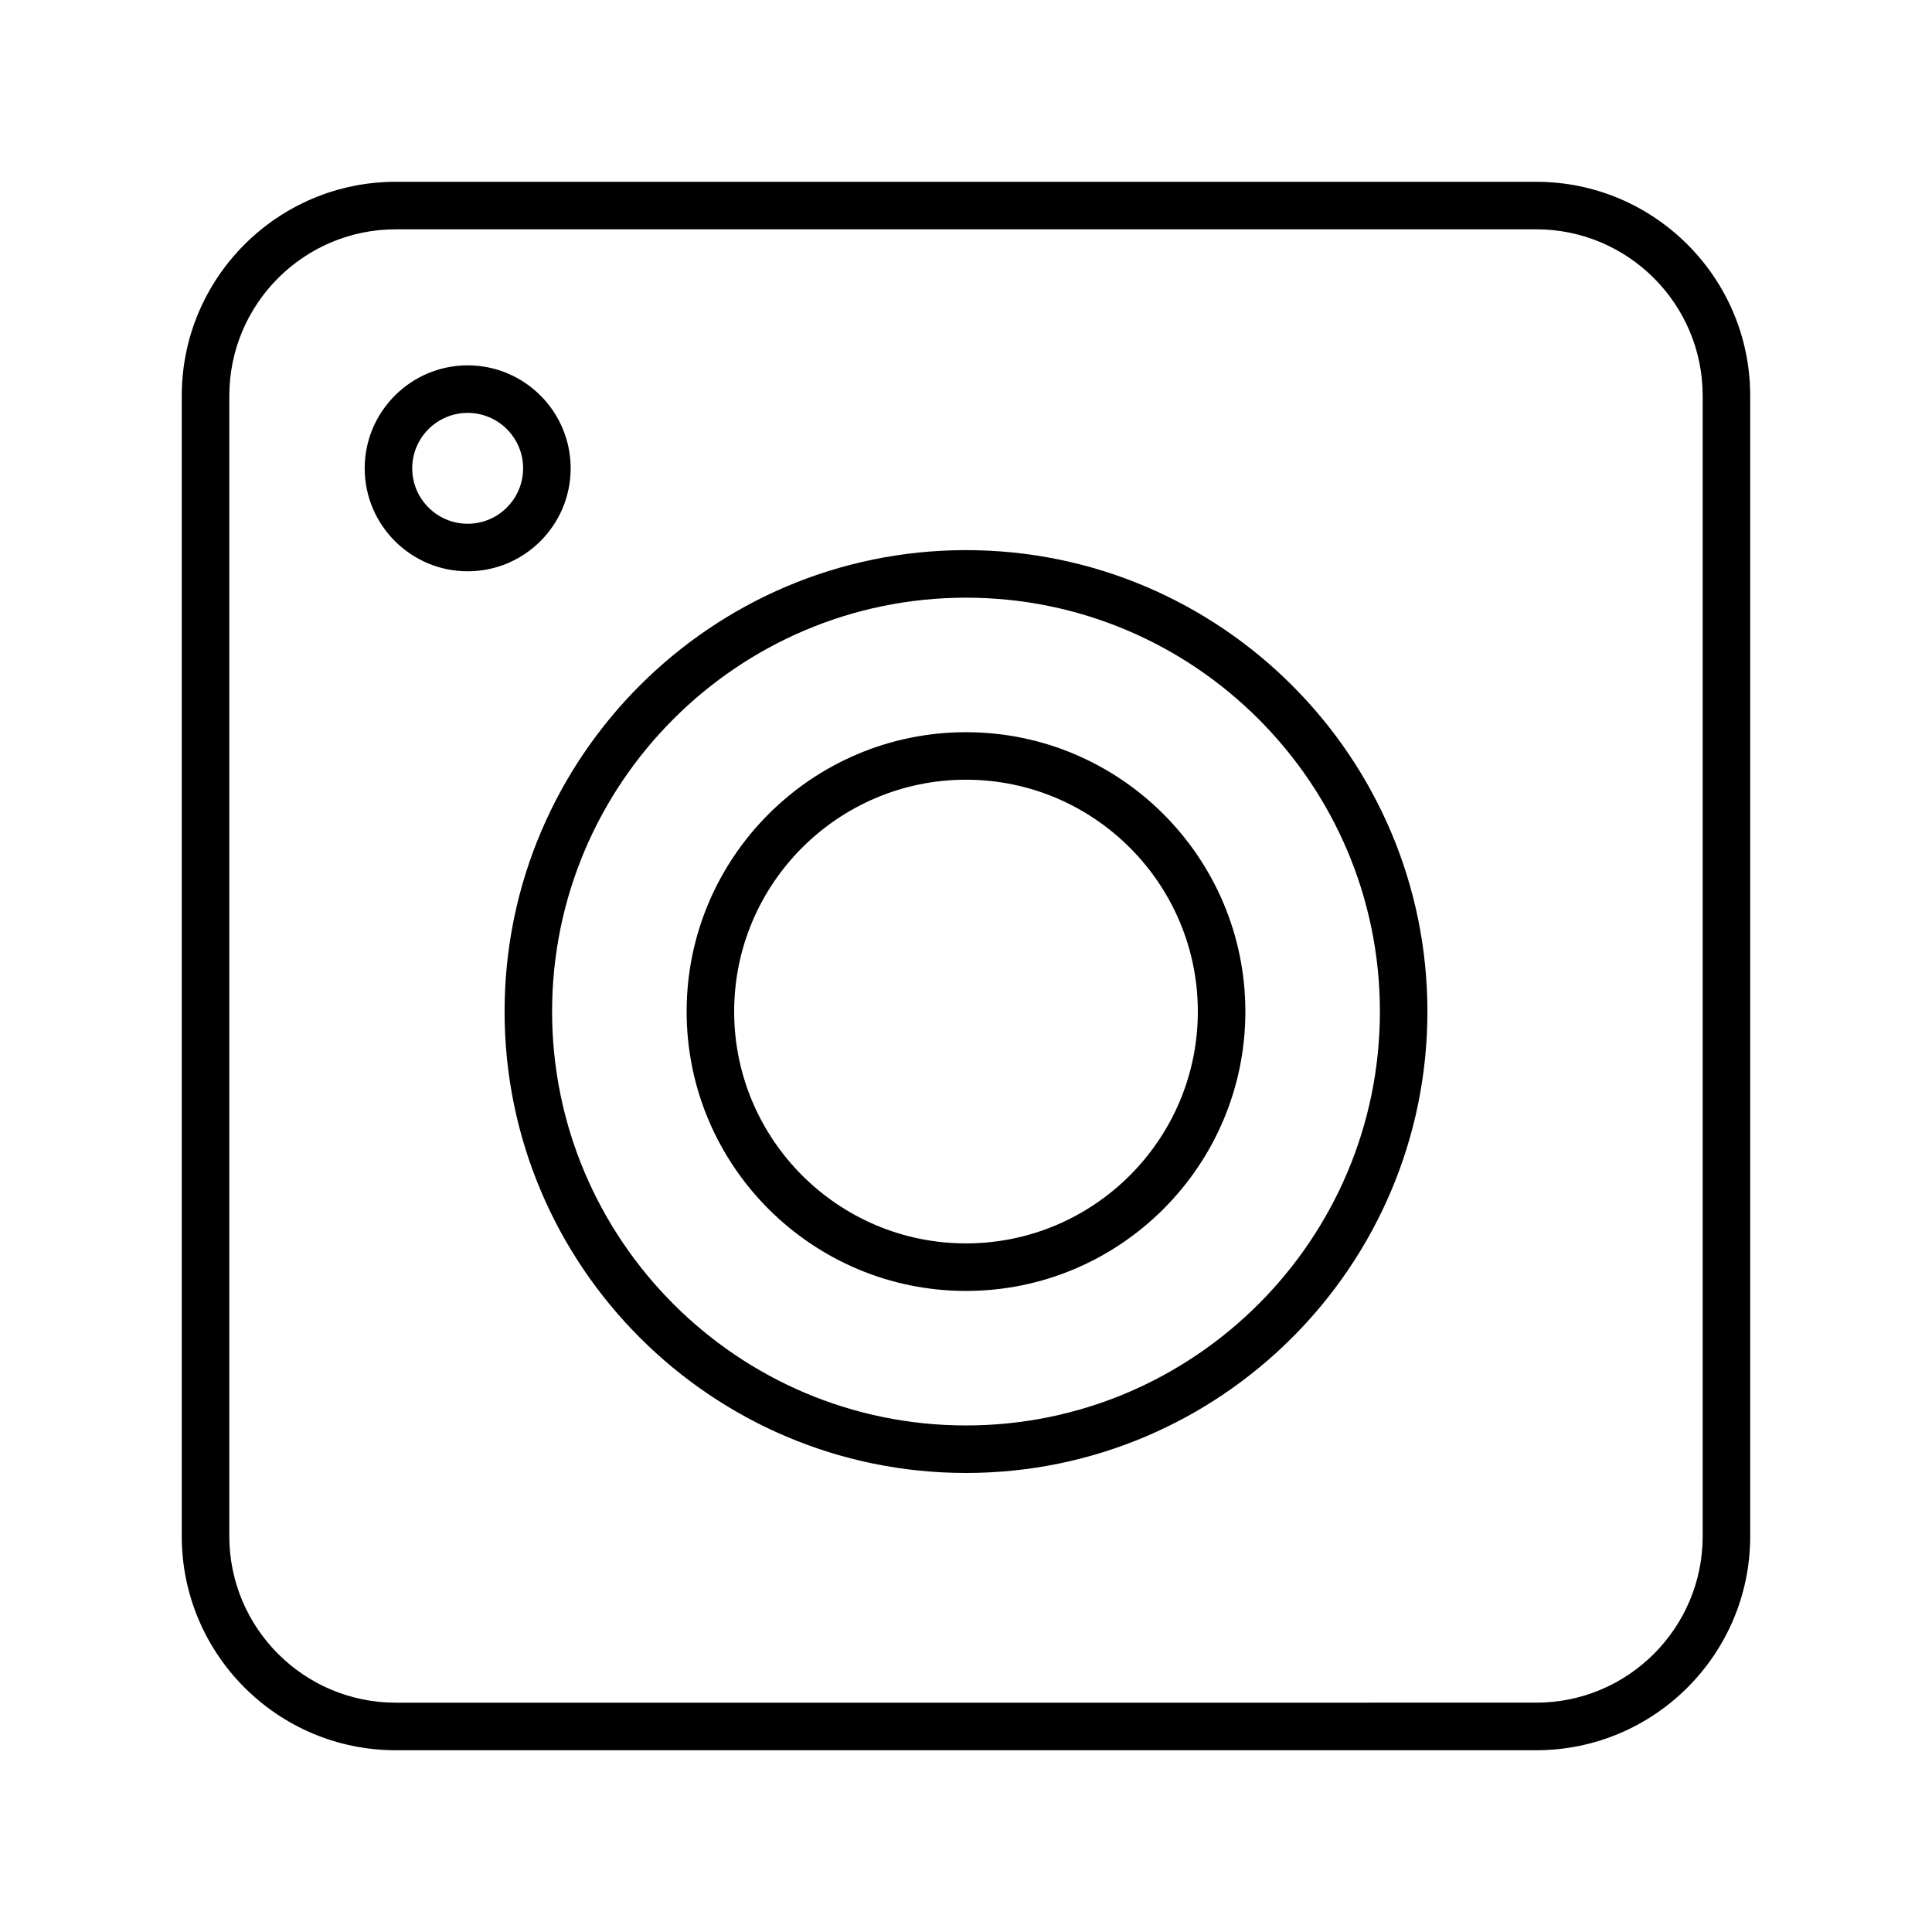 <?xml version="1.0" encoding="UTF-8"?>
<!-- Uploaded to: SVG Repo, www.svgrepo.com, Generator: SVG Repo Mixer Tools -->
<svg fill="#000000" width="800px" height="800px" version="1.1" viewBox="144 144 512 512" xmlns="http://www.w3.org/2000/svg">
 <g>
  <path d="m551.14 192.18h-302.29c-31.254 0-56.68 25.426-56.68 56.68v302.29c0 31.254 25.426 56.68 56.68 56.68h302.29c31.254 0 56.68-25.426 56.68-56.68v-302.29c0-31.254-25.426-56.68-56.68-56.68zm44.086 358.96c0 24.305-19.777 44.082-44.082 44.082l-302.29 0.004c-24.305 0-44.082-19.777-44.082-44.082v-302.29c0-24.305 19.777-44.082 44.082-44.082h302.29c24.305 0 44.082 19.777 44.082 44.082z"/>
  <path d="m400 289.79c-67.43 0-122.28 54.852-122.28 122.28 0 67.43 54.852 122.28 122.28 122.28s122.28-54.852 122.28-122.28c0-67.43-54.855-122.28-122.28-122.28zm0 231.97c-60.48 0-109.69-49.207-109.69-109.69 0-60.48 49.207-109.68 109.69-109.68s109.69 49.207 109.69 109.69c-0.004 60.477-49.211 109.68-109.69 109.68z"/>
  <path d="m400 338.04c-40.824 0-74.035 33.211-74.035 74.035 0 40.824 33.211 74.035 74.035 74.035s74.035-33.211 74.035-74.035c-0.004-40.824-33.211-74.035-74.035-74.035zm0 135.47c-33.879 0-61.438-27.559-61.438-61.438-0.004-33.879 27.555-61.438 61.438-61.438 33.879 0 61.438 27.559 61.438 61.438 0 33.883-27.559 61.438-61.438 61.438z"/>
  <path d="m295.23 268.11c0-15.051-12.238-27.289-27.289-27.289-15.051 0-27.293 12.238-27.293 27.289s12.246 27.289 27.293 27.289c15.051 0 27.289-12.238 27.289-27.289zm-27.289 14.691c-8.105 0-14.699-6.594-14.699-14.691 0-8.098 6.594-14.691 14.699-14.691 8.098 0 14.691 6.594 14.691 14.691 0 8.098-6.594 14.691-14.691 14.691z"/>
 </g>
</svg>